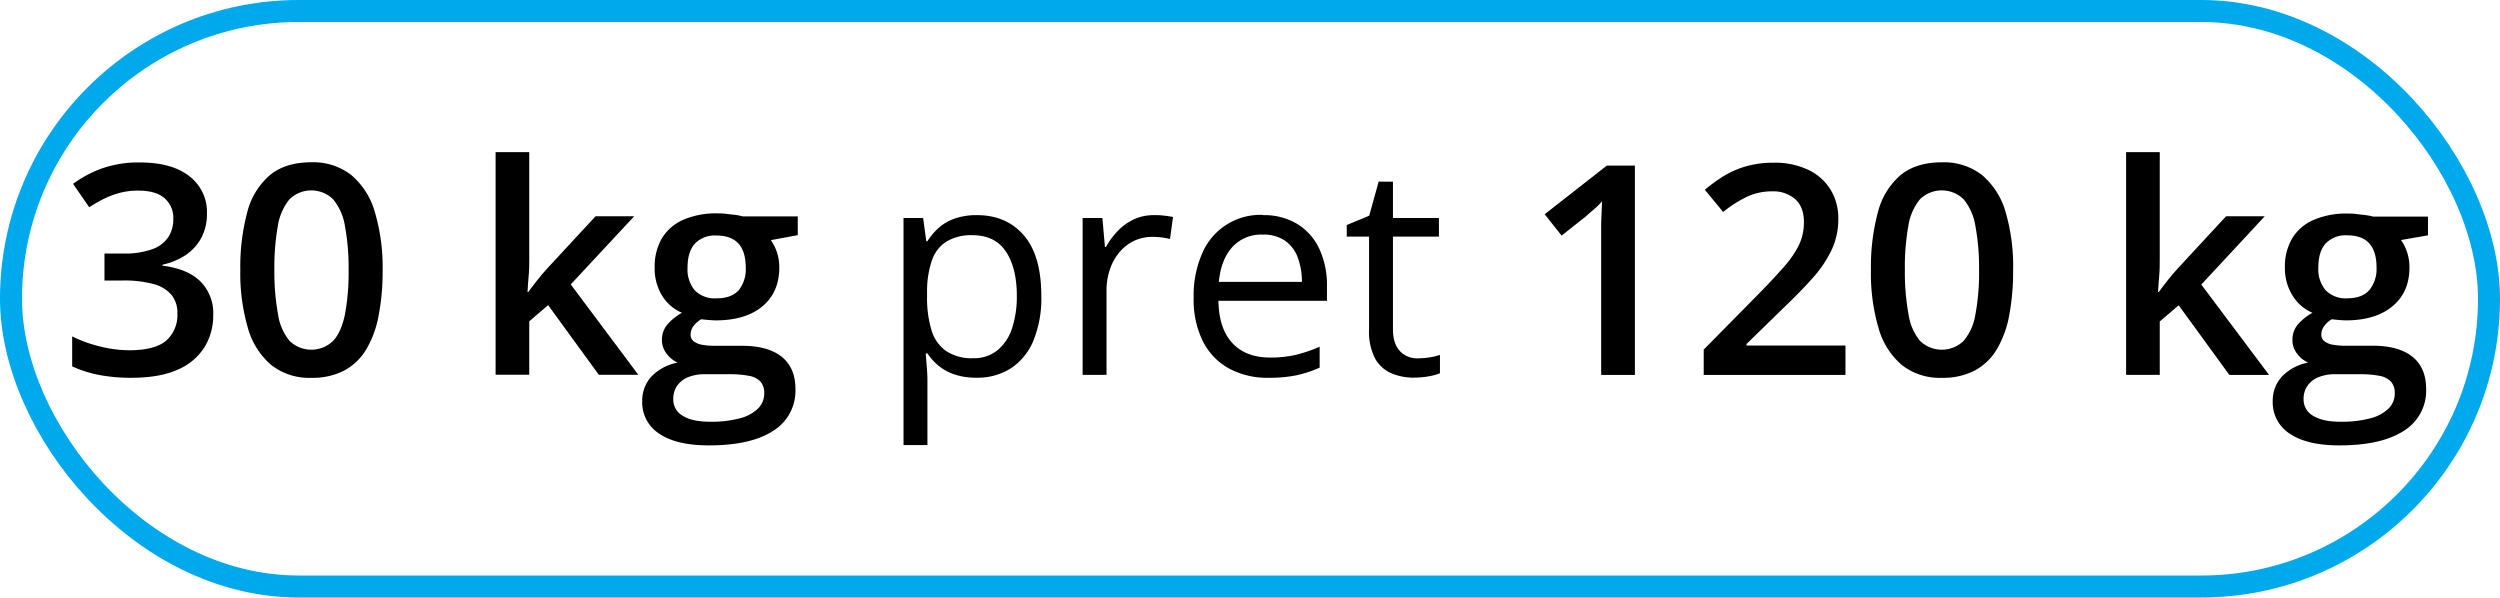 <svg xmlns="http://www.w3.org/2000/svg" width="682" height="163" viewBox="0 0 682 163">
  <defs>
    <style>
      .cls-1 {
        fill: none;
        stroke: #00a8ec;
        stroke-miterlimit: 10;
        stroke-width: 6px;
      }
    </style>
  </defs>
  <title>YCUZD_220909_4447_7Asset 7</title>
  <g id="Layer_2" data-name="Layer 2">
    <g id="Layer_1-2" data-name="Layer 1">
      <g>
        <path d="M56.45,58.22a13.79,13.79,0,0,1-1.56,6.72,13.31,13.31,0,0,1-4.28,4.67,18.16,18.16,0,0,1-6.27,2.59v.28q6.84.85,10.33,4.29a12.22,12.22,0,0,1,3.5,9.11,16.56,16.56,0,0,1-2.39,8.84,16,16,0,0,1-7.3,6.12q-4.92,2.22-12.66,2.22a47.22,47.22,0,0,1-8.61-.74,31.85,31.85,0,0,1-7.52-2.38V91.77a36.14,36.14,0,0,0,7.74,2.78,33.56,33.56,0,0,0,7.77,1q7.14,0,10.19-2.67a9.32,9.32,0,0,0,3-7.4,7.69,7.69,0,0,0-1.58-5A9.52,9.52,0,0,0,42,77.52a30.71,30.71,0,0,0-8.5-1h-5V69.16h5.08a21.92,21.92,0,0,0,8-1.2,8.71,8.71,0,0,0,4.35-3.3,8.9,8.9,0,0,0,1.35-4.92A7.13,7.13,0,0,0,44.81,54Q42.43,52,37.74,52a19.57,19.57,0,0,0-5.26.66,24.89,24.89,0,0,0-4.35,1.68,42.15,42.15,0,0,0-3.79,2.19l-4.41-6.37A31,31,0,0,1,27.66,46a29.79,29.79,0,0,1,10.47-1.68q8.79,0,13.55,3.77A12.21,12.21,0,0,1,56.45,58.22Z"/>
        <path d="M104.38,73.69a63.89,63.89,0,0,1-1.08,12.36,28.23,28.23,0,0,1-3.37,9.24,15.66,15.66,0,0,1-6,5.78,18.73,18.73,0,0,1-9,2A16.69,16.69,0,0,1,74,99.57a20.46,20.46,0,0,1-6.37-10.08,53.06,53.06,0,0,1-2.07-15.8,57.76,57.76,0,0,1,1.89-15.8,19.76,19.76,0,0,1,6.16-10.1q4.24-3.51,11.29-3.52a16.85,16.85,0,0,1,10.95,3.5,20.51,20.51,0,0,1,6.41,10.08A52.84,52.84,0,0,1,104.38,73.69Zm-29.53,0a64.46,64.46,0,0,0,1,12.07A14.64,14.64,0,0,0,79,93a8.54,8.54,0,0,0,11.87,0c1.49-1.58,2.56-4,3.23-7.22a62,62,0,0,0,1-12.11,62.39,62.39,0,0,0-1-12,15.16,15.16,0,0,0-3.21-7.29,8.51,8.51,0,0,0-11.93,0,15.15,15.15,0,0,0-3.17,7.29A64.23,64.23,0,0,0,74.85,73.69Z"/>
        <path d="M144.38,41.5V70.88c0,1.32,0,2.78-.16,4.35s-.21,3-.31,4.43h.2c.67-.91,1.49-2,2.44-3.2s1.85-2.29,2.71-3.2L162.46,59H173l-17.3,18.59,18.43,24.65H163.36l-13.83-19-5.15,4.41v14.57H135.2V41.5Z"/>
        <path d="M193.36,121.5q-8.79,0-13.47-3.16a10.1,10.1,0,0,1-4.69-8.87,9.65,9.65,0,0,1,2.5-6.74,13.32,13.32,0,0,1,7.15-3.81,7.76,7.76,0,0,1-3-2.44,5.92,5.92,0,0,1-1.27-3.69,6.43,6.43,0,0,1,1.37-4.14,14.61,14.61,0,0,1,4.1-3.32,11.72,11.72,0,0,1-5.45-4.71,14.07,14.07,0,0,1-2-7.67,15.16,15.16,0,0,1,2-8,12.76,12.76,0,0,1,5.82-5,22.28,22.28,0,0,1,9.26-1.74c.78,0,1.63,0,2.56.14s1.78.19,2.58.31a13,13,0,0,1,1.81.37h15v5.12l-7.34,1.36a12.87,12.87,0,0,1,1.68,3.38,13,13,0,0,1,.62,4.12q0,6.72-4.62,10.57T195.08,87.4c-1.3-.05-2.56-.16-3.79-.31A7.34,7.34,0,0,0,189.14,89a3.93,3.93,0,0,0-.74,2.32,2.15,2.15,0,0,0,.74,1.7,4.94,4.94,0,0,0,2.21,1,17.39,17.39,0,0,0,3.58.31h7.46q7.11,0,10.86,3t3.75,8.83a12.86,12.86,0,0,1-6.1,11.39Q204.81,121.51,193.36,121.5Zm.35-6.45a30.09,30.09,0,0,0,8.09-.93,11,11,0,0,0,5-2.68,5.73,5.73,0,0,0,1.68-4.12,4.58,4.58,0,0,0-1.05-3.24,5.72,5.72,0,0,0-3.17-1.56,26.46,26.46,0,0,0-5.23-.43h-6.8a11.64,11.64,0,0,0-4.49.8,6.75,6.75,0,0,0-3,2.32,6.19,6.19,0,0,0-1.07,3.67,5.07,5.07,0,0,0,2.63,4.57C188,114.52,190.49,115.05,193.71,115.05Zm1.8-33.67c2.68,0,4.68-.73,6-2.2A9.1,9.1,0,0,0,203.44,73q0-4.38-2-6.57c-1.34-1.46-3.33-2.18-6-2.18a7.53,7.53,0,0,0-5.88,2.22q-2,2.23-2,6.6a8.82,8.82,0,0,0,2,6.16A7.62,7.62,0,0,0,195.51,81.38Z"/>
        <path d="M266.53,58.69q8,0,12.77,5.51t4.77,16.56A30.32,30.32,0,0,1,281.88,93a16.51,16.51,0,0,1-6.15,7.5,16.93,16.93,0,0,1-9.36,2.54,18.17,18.17,0,0,1-6-.9A13.87,13.87,0,0,1,256,99.74a15.81,15.81,0,0,1-3-3.32h-.46c.07,1,.17,2.24.29,3.67s.17,2.69.17,3.75v17.58h-6.52V59.47h5.35l.86,6.33h.31a17.77,17.77,0,0,1,3-3.58,13.39,13.39,0,0,1,4.4-2.58A18,18,0,0,1,266.53,58.69Zm-1.14,5.47a13.2,13.2,0,0,0-7.16,1.72,9.79,9.79,0,0,0-4,5.13,26.47,26.47,0,0,0-1.33,8.58v1.25a30.42,30.42,0,0,0,1.2,9.18,10.62,10.62,0,0,0,3.94,5.7,12.58,12.58,0,0,0,7.4,2,10.17,10.17,0,0,0,6.64-2.15,12.76,12.76,0,0,0,4-6,27.56,27.56,0,0,0,1.31-8.85q0-7.58-2.95-12.05T265.39,64.16Z"/>
        <path d="M314.81,58.69c.86,0,1.76,0,2.69.13a23.39,23.39,0,0,1,2.5.38l-.82,6a19.28,19.28,0,0,0-2.34-.43,21.06,21.06,0,0,0-2.42-.15,11.69,11.69,0,0,0-4.87,1,11.91,11.91,0,0,0-4,3,14,14,0,0,0-2.69,4.65,17.5,17.5,0,0,0-1,6v23h-6.52V59.47h5.39l.7,7.89h.27A21.8,21.8,0,0,1,304.93,63a14.58,14.58,0,0,1,4.35-3.14A12.8,12.8,0,0,1,314.81,58.69Z"/>
        <path d="M344.54,58.69a17.49,17.49,0,0,1,9.37,2.42,15.68,15.68,0,0,1,6,6.78A23.43,23.43,0,0,1,362,78.06v4H332.39q.12,7.53,3.75,11.48t10.23,4a31,31,0,0,0,7.19-.75A39.53,39.53,0,0,0,360,94.59v5.7a31.69,31.69,0,0,1-6.42,2.11,37.54,37.54,0,0,1-7.52.66,22,22,0,0,1-10.76-2.52,17.29,17.29,0,0,1-7.13-7.4,25.56,25.56,0,0,1-2.54-12,28.51,28.51,0,0,1,2.32-12,17.26,17.26,0,0,1,16.55-10.52ZM344.46,64a10.6,10.6,0,0,0-8.28,3.4q-3.09,3.39-3.68,9.49h22.66A18.81,18.81,0,0,0,354,70.15a9.64,9.64,0,0,0-3.5-4.53A10.35,10.35,0,0,0,344.46,64Z"/>
        <path d="M386.8,97.75a20.63,20.63,0,0,0,3.28-.27,15.9,15.9,0,0,0,2.74-.67v5a13.57,13.57,0,0,1-3.15.86,22.21,22.21,0,0,1-3.92.35,15.41,15.41,0,0,1-6.18-1.19,9.33,9.33,0,0,1-4.43-4,15.7,15.7,0,0,1-1.66-7.89V64.55h-6.09V61.38l6.13-2.54,2.58-9.29H380v9.92h12.54v5.08H380V89.74q0,4,1.86,6A6.42,6.42,0,0,0,386.8,97.75Z"/>
        <path d="M446,102.28H436.8V65.52c0-1.22,0-2.44,0-3.67s.06-2.42.1-3.59.1-2.29.17-3.36a25.46,25.46,0,0,1-2,2q-1.19,1-2.52,2.19L426,64.27l-4.61-5.82,16.95-13.28H446Z"/>
        <path d="M503.44,102.28H464.77V95.37l14.8-15q4.31-4.38,7.07-7.56a27,27,0,0,0,4.13-6,14.46,14.46,0,0,0,1.34-6.21q0-4.14-2.38-6.27a9.08,9.08,0,0,0-6.29-2.13,16,16,0,0,0-6.85,1.47,32.34,32.34,0,0,0-6.51,4.16l-5-6.06a42.09,42.09,0,0,1,5.1-3.71,24.67,24.67,0,0,1,6.08-2.67,26.66,26.66,0,0,1,7.65-1,21.1,21.1,0,0,1,9.38,1.94,14.34,14.34,0,0,1,6.07,5.37,14.87,14.87,0,0,1,2.13,8,19.67,19.67,0,0,1-1.84,8.52,32.26,32.26,0,0,1-5.23,7.71q-3.4,3.81-8.09,8.27l-9.88,9.64v.43h27Z"/>
        <path d="M549.18,73.69a64.74,64.74,0,0,1-1.07,12.36,28.23,28.23,0,0,1-3.38,9.24,15.63,15.63,0,0,1-6,5.78,18.77,18.77,0,0,1-9,2,16.73,16.73,0,0,1-10.9-3.49,20.44,20.44,0,0,1-6.36-10.08,52.72,52.72,0,0,1-2.08-15.8,57.73,57.73,0,0,1,1.9-15.8,19.68,19.68,0,0,1,6.15-10.1q4.26-3.51,11.29-3.52a16.86,16.86,0,0,1,11,3.5,20.56,20.56,0,0,1,6.4,10.08A52.52,52.52,0,0,1,549.18,73.69Zm-29.53,0a63.53,63.53,0,0,0,1,12.07A14.73,14.73,0,0,0,523.79,93a8.55,8.55,0,0,0,11.88,0,14.75,14.75,0,0,0,3.22-7.22,61.86,61.86,0,0,0,1-12.11,62.3,62.3,0,0,0-1-12,15.16,15.16,0,0,0-3.2-7.29,8.52,8.52,0,0,0-11.94,0,15.15,15.15,0,0,0-3.16,7.29A63.29,63.29,0,0,0,519.65,73.69Z"/>
        <path d="M589.18,41.5V70.88c0,1.32,0,2.78-.15,4.35s-.21,3-.31,4.43h.19c.68-.91,1.49-2,2.44-3.2s1.86-2.29,2.72-3.2L607.27,59h10.55L600.51,77.63,619,102.28H608.17l-13.83-19-5.16,4.41v14.57H580V41.5Z"/>
        <path d="M638.17,121.5q-8.79,0-13.48-3.16a10.12,10.12,0,0,1-4.69-8.87,9.7,9.7,0,0,1,2.5-6.74,13.36,13.36,0,0,1,7.15-3.81,7.66,7.66,0,0,1-3-2.44,5.92,5.92,0,0,1-1.27-3.69,6.43,6.43,0,0,1,1.36-4.14,14.61,14.61,0,0,1,4.1-3.32,11.7,11.7,0,0,1-5.44-4.71A14.07,14.07,0,0,1,623.32,73a15.16,15.16,0,0,1,2-8,12.66,12.66,0,0,1,5.82-5,22.23,22.23,0,0,1,9.25-1.74c.79,0,1.64,0,2.56.14s1.79.19,2.58.31a13.49,13.49,0,0,1,1.82.37h15v5.12L655,65.48a12.55,12.55,0,0,1,1.67,3.38,13,13,0,0,1,.63,4.12q0,6.72-4.63,10.57T639.89,87.4c-1.31-.05-2.57-.16-3.79-.31A7.09,7.09,0,0,0,634,89a3.86,3.86,0,0,0-.74,2.32A2.12,2.12,0,0,0,634,93a4.89,4.89,0,0,0,2.21,1,17.22,17.22,0,0,0,3.57.31h7.46q7.11,0,10.86,3t3.75,8.83a12.85,12.85,0,0,1-6.09,11.39Q649.61,121.51,638.17,121.5Zm.35-6.45a30.14,30.14,0,0,0,8.09-.93,11,11,0,0,0,5-2.68,5.73,5.73,0,0,0,1.68-4.12,4.58,4.58,0,0,0-1.06-3.24,5.69,5.69,0,0,0-3.16-1.56,26.57,26.57,0,0,0-5.24-.43H637a11.66,11.66,0,0,0-4.5.8,6.66,6.66,0,0,0-3,2.32,6.19,6.19,0,0,0-1.08,3.67,5.06,5.06,0,0,0,2.64,4.57Q633.68,115.06,638.52,115.05Zm1.8-33.67q4,0,6-2.2a9.11,9.11,0,0,0,2-6.23c0-2.92-.68-5.11-2-6.57s-3.32-2.18-6-2.18a7.53,7.53,0,0,0-5.88,2.22q-2,2.23-2,6.6a8.82,8.82,0,0,0,2,6.16A7.6,7.6,0,0,0,640.32,81.38Z"/>
      </g>
      <rect class="cls-1" x="3" y="3" width="676" height="157" rx="78.5"/>
    </g>
  </g>
</svg>
